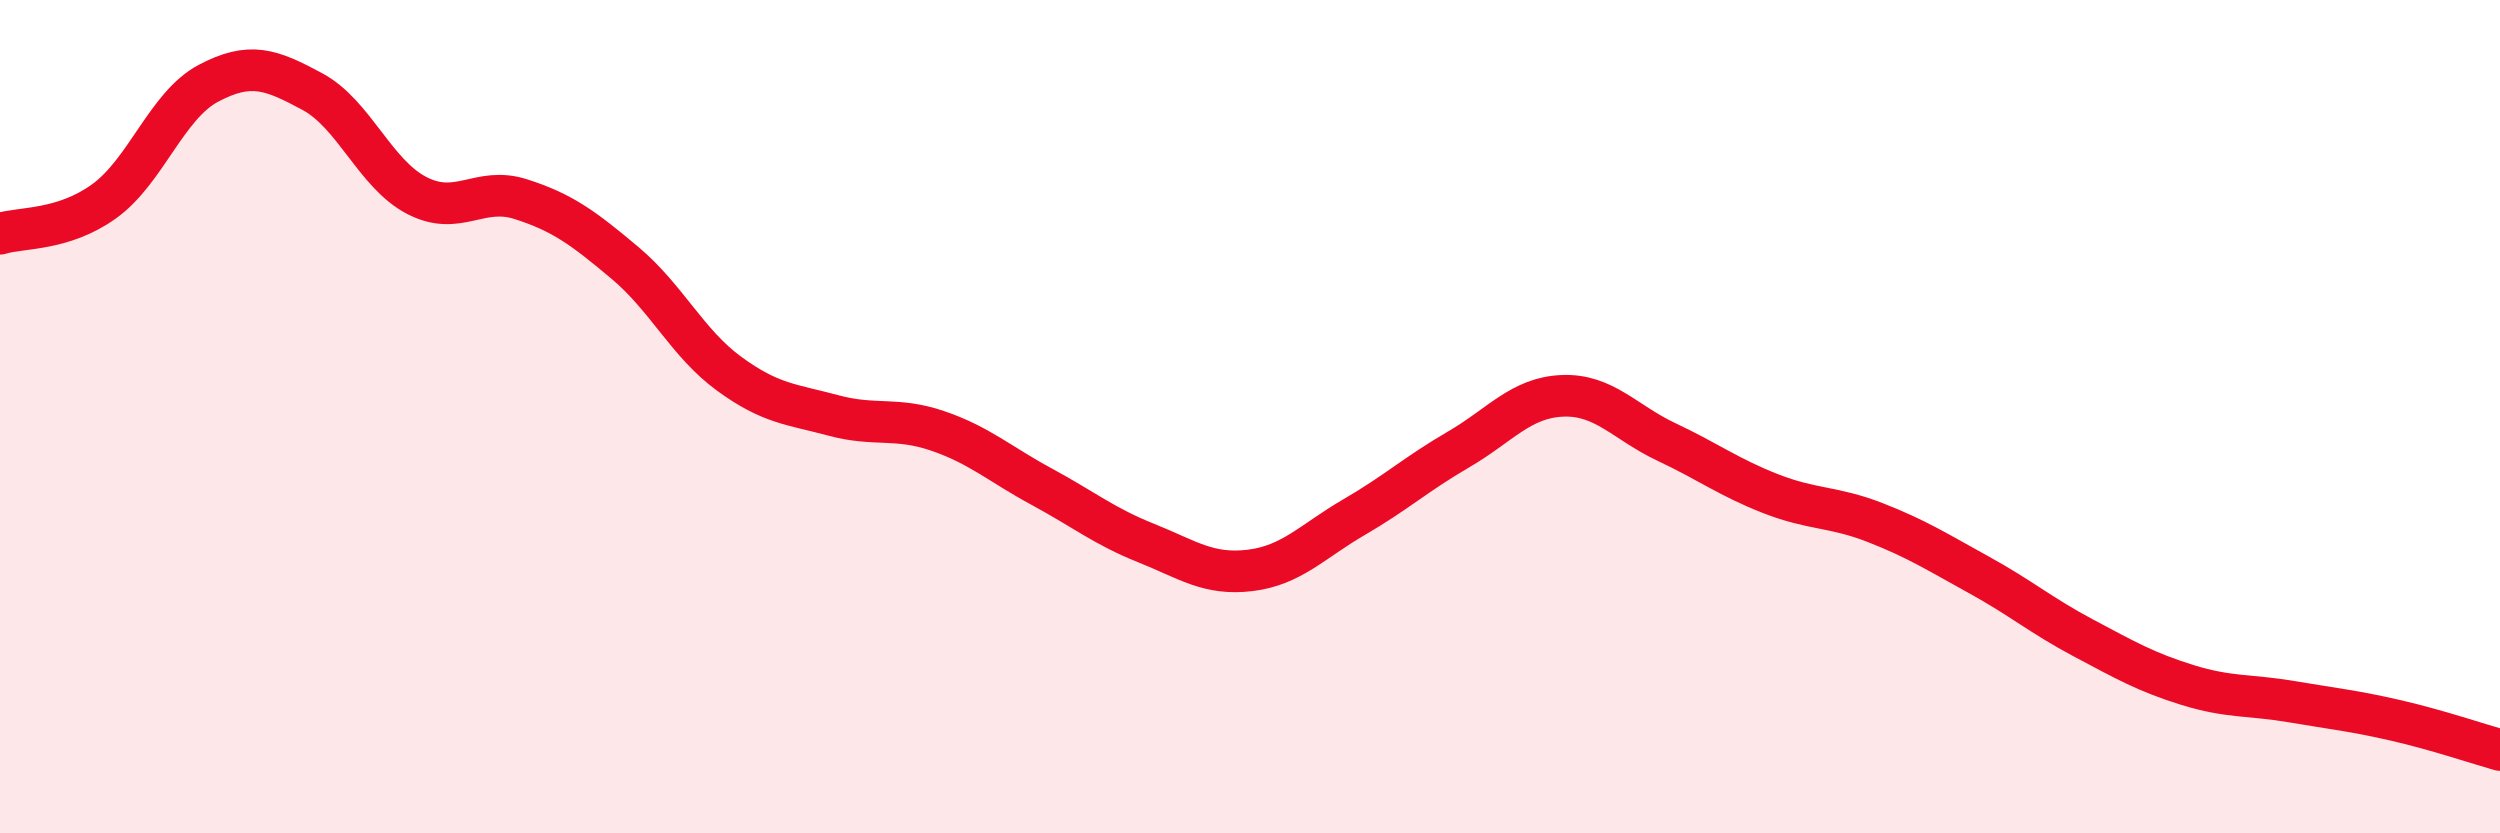 
    <svg width="60" height="20" viewBox="0 0 60 20" xmlns="http://www.w3.org/2000/svg">
      <path
        d="M 0,5.61 C 0.5,5.45 1.5,5.55 2.5,4.83 C 3.5,4.11 4,2.53 5,2 C 6,1.47 6.5,1.66 7.5,2.2 C 8.5,2.74 9,4.17 10,4.69 C 11,5.21 11.5,4.46 12.5,4.78 C 13.5,5.1 14,5.47 15,6.31 C 16,7.15 16.5,8.24 17.5,8.97 C 18.5,9.7 19,9.7 20,9.97 C 21,10.24 21.5,10 22.5,10.34 C 23.5,10.68 24,11.14 25,11.68 C 26,12.22 26.5,12.63 27.5,13.03 C 28.5,13.43 29,13.81 30,13.69 C 31,13.57 31.5,12.99 32.5,12.41 C 33.5,11.83 34,11.37 35,10.79 C 36,10.21 36.5,9.54 37.5,9.5 C 38.5,9.46 39,10.14 40,10.61 C 41,11.08 41.5,11.46 42.5,11.85 C 43.5,12.24 44,12.15 45,12.54 C 46,12.93 46.5,13.25 47.5,13.8 C 48.5,14.35 49,14.78 50,15.31 C 51,15.84 51.5,16.13 52.5,16.44 C 53.5,16.75 54,16.67 55,16.84 C 56,17.01 56.5,17.06 57.5,17.29 C 58.5,17.52 59.5,17.86 60,18L60 20L0 20Z"
        fill="#EB0A25"
        opacity="0.1"
        stroke-linecap="round"
        stroke-linejoin="round"
      />
      <path
        d="M 0,5.61 C 0.5,5.45 1.5,5.55 2.5,4.83 C 3.5,4.11 4,2.53 5,2 C 6,1.47 6.5,1.66 7.5,2.2 C 8.5,2.74 9,4.17 10,4.69 C 11,5.21 11.5,4.46 12.5,4.78 C 13.5,5.1 14,5.47 15,6.31 C 16,7.15 16.5,8.24 17.5,8.97 C 18.5,9.7 19,9.7 20,9.97 C 21,10.24 21.5,10 22.5,10.34 C 23.5,10.68 24,11.14 25,11.68 C 26,12.22 26.5,12.63 27.5,13.03 C 28.5,13.43 29,13.81 30,13.69 C 31,13.57 31.5,12.99 32.5,12.41 C 33.5,11.83 34,11.37 35,10.79 C 36,10.21 36.5,9.54 37.5,9.5 C 38.5,9.46 39,10.14 40,10.61 C 41,11.08 41.5,11.46 42.5,11.85 C 43.5,12.24 44,12.15 45,12.54 C 46,12.93 46.5,13.25 47.5,13.8 C 48.5,14.35 49,14.78 50,15.31 C 51,15.84 51.5,16.13 52.5,16.44 C 53.5,16.75 54,16.67 55,16.84 C 56,17.01 56.5,17.06 57.5,17.29 C 58.5,17.52 59.5,17.86 60,18"
        stroke="#EB0A25"
        stroke-width="1"
        fill="none"
        stroke-linecap="round"
        stroke-linejoin="round"
      />
    </svg>
  